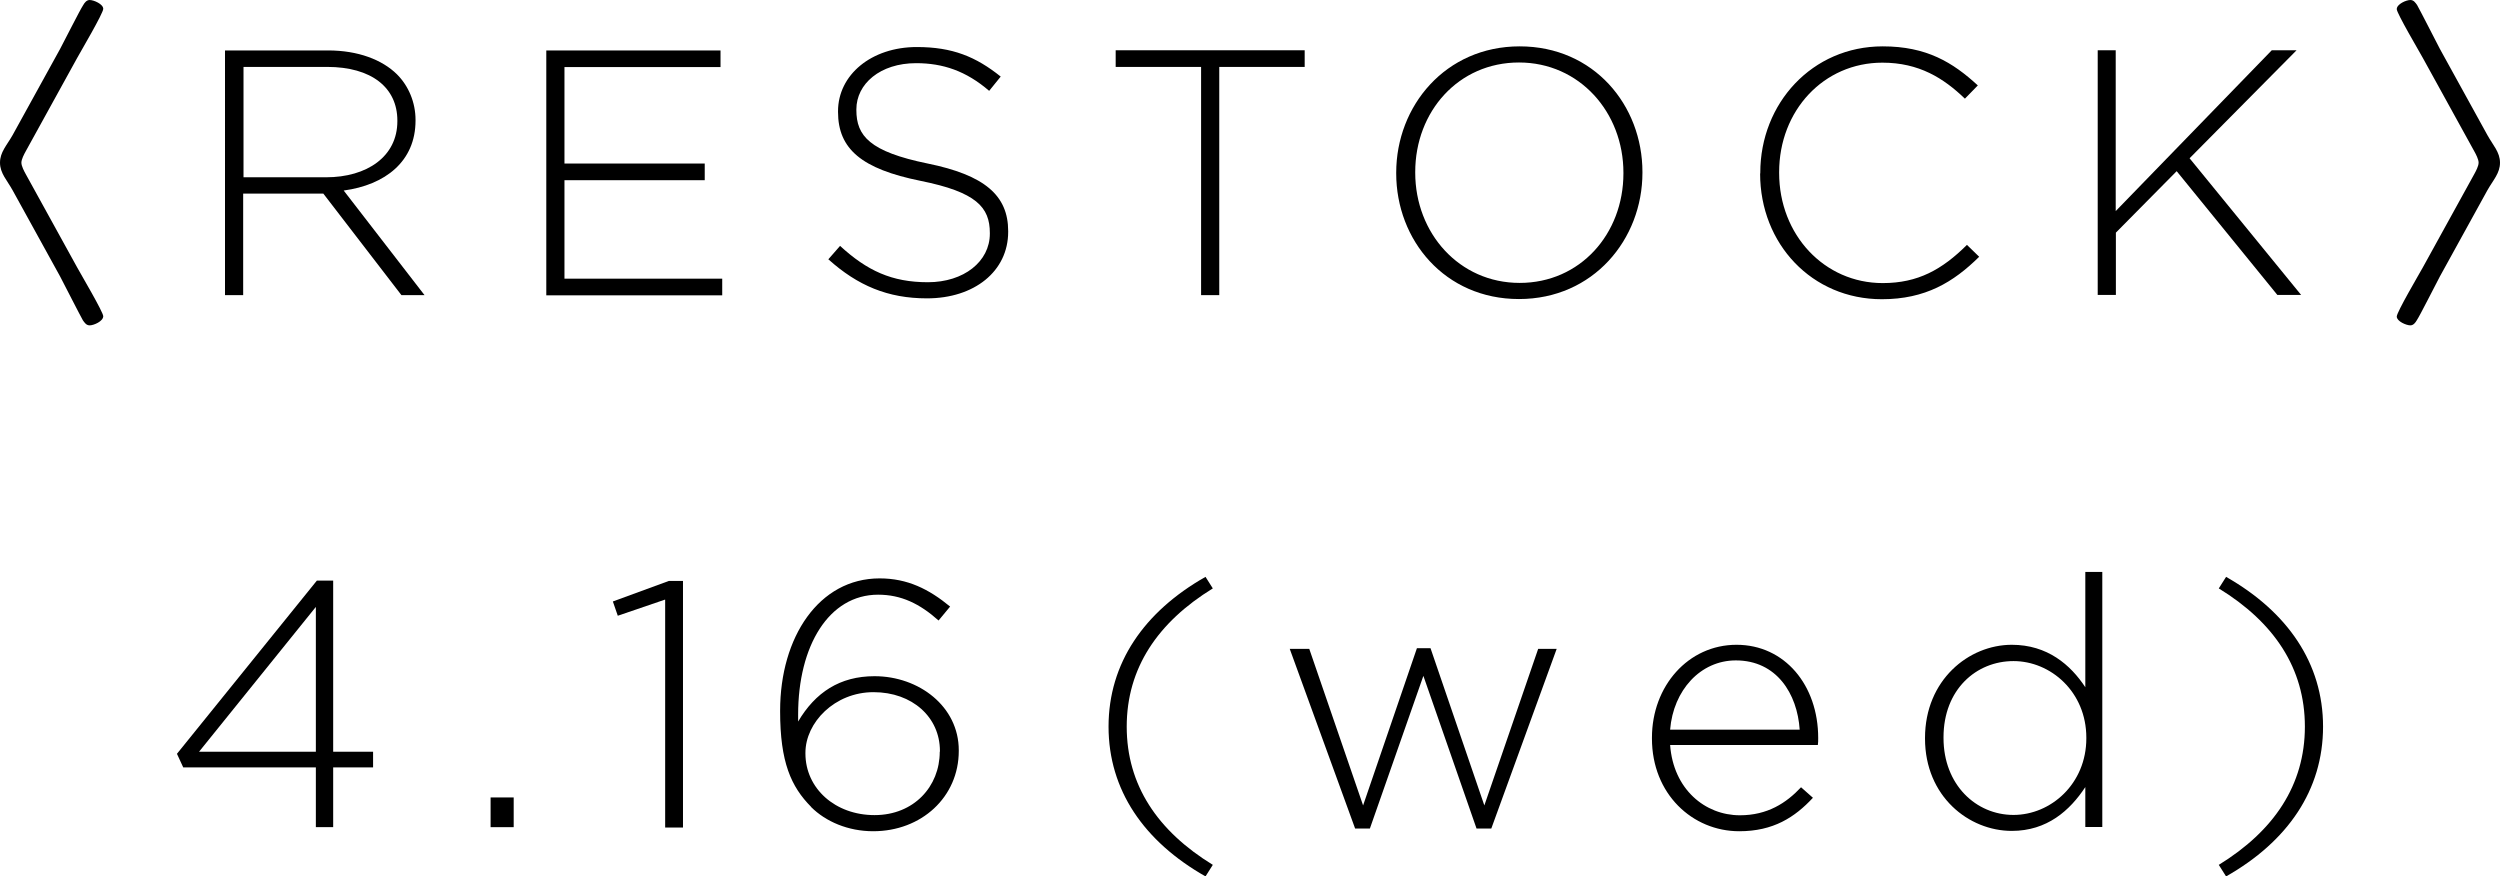 <?xml version="1.0" encoding="UTF-8"?>
<svg id="_レイヤー_2" data-name="レイヤー 2" xmlns="http://www.w3.org/2000/svg" viewBox="0 0 147.22 51.61">
  <g id="text">
    <g>
      <g>
        <path d="M3.54,2.88c.28-.52,1.16-2.28,1.36-2.58.08-.14.2-.3.38-.3.24,0,.8.24.8.52,0,.26-1.32,2.5-1.54,2.9l-3.02,5.48c-.1.18-.26.48-.26.68s.16.5.26.68l3.02,5.48c.22.4,1.54,2.64,1.54,2.88,0,.3-.56.54-.8.54-.2,0-.3-.16-.4-.3-.16-.28-1.08-2.08-1.34-2.58L.74,11.2c-.32-.58-.74-1-.74-1.62s.4-1.02.74-1.62L3.54,2.88Z"/>
        <path d="M13.26,2.97h6.06c1.77,0,3.19.55,4.06,1.41.68.68,1.09,1.65,1.09,2.68v.04c0,2.41-1.79,3.79-4.23,4.12l4.76,6.16h-1.36l-4.6-5.98h-4.72v5.98h-1.07V2.97ZM19.2,10.44c2.41,0,4.2-1.22,4.2-3.3v-.04c0-1.94-1.52-3.16-4.14-3.16h-4.92v6.5h4.86Z"/>
        <path d="M32.17,2.97h10.26v.98h-9.19v5.68h8.26v.98h-8.26v5.8h9.29v.98h-10.36V2.97Z"/>
        <path d="M48.77,15.28l.7-.8c1.59,1.46,3.05,2.14,5.17,2.14s3.65-1.22,3.65-2.86v-.04c0-1.52-.8-2.41-4.08-3.07-3.46-.7-4.86-1.87-4.86-4.06v-.04c0-2.14,1.96-3.78,4.64-3.78,2.1,0,3.48.57,4.94,1.74l-.68.84c-1.36-1.17-2.72-1.63-4.3-1.63-2.12,0-3.52,1.22-3.52,2.72v.04c0,1.52.78,2.45,4.2,3.15,3.34.68,4.74,1.87,4.74,3.98v.04c0,2.33-2,3.92-4.78,3.92-2.31,0-4.08-.75-5.81-2.3Z"/>
        <path d="M70.73,3.94h-5.03v-.98h11.13v.98h-5.03v13.44h-1.07V3.94Z"/>
        <path d="M82.22,10.21v-.04c0-3.93,2.9-7.44,7.27-7.44s7.23,3.47,7.23,7.4v.04c0,3.93-2.9,7.44-7.27,7.44s-7.23-3.47-7.23-7.4ZM95.6,10.21v-.04c0-3.56-2.59-6.49-6.15-6.49s-6.11,2.88-6.11,6.45v.04c0,3.56,2.59,6.49,6.15,6.49s6.11-2.88,6.11-6.45Z"/>
        <path d="M103.66,10.21v-.04c0-4.08,3.05-7.44,7.21-7.44,2.58,0,4.12.94,5.6,2.3l-.76.78c-1.26-1.21-2.7-2.12-4.86-2.12-3.46,0-6.08,2.82-6.08,6.45v.04c0,3.65,2.66,6.49,6.1,6.49,2.08,0,3.5-.8,4.96-2.25l.72.7c-1.52,1.5-3.17,2.5-5.73,2.5-4.12,0-7.17-3.26-7.17-7.4Z"/>
        <path d="M123.52,2.96h1.07v9.47l9.19-9.47h1.46l-6.3,6.36,6.57,8.05h-1.4l-5.93-7.29-3.58,3.62v3.67h-1.07V2.96Z"/>
        <path d="M143.68,16.28c-.28.52-1.16,2.28-1.36,2.58-.08.14-.2.3-.38.3-.24,0-.8-.24-.8-.52,0-.26,1.32-2.5,1.54-2.9l3.02-5.48c.1-.18.26-.48.26-.68s-.16-.5-.26-.68l-3.02-5.48c-.22-.4-1.54-2.64-1.54-2.88,0-.3.56-.54.8-.54.2,0,.3.16.4.3.16.28,1.08,2.08,1.34,2.58l2.8,5.08c.32.58.74,1,.74,1.62s-.4,1.02-.74,1.62l-2.8,5.08Z"/>
      </g>
      <g>
        <path d="M18.6,45.19h-7.81l-.37-.8,8.24-10.2h.96v10.08h2.35v.92h-2.35v3.52h-1.02v-3.52ZM18.6,44.27v-8.53l-6.88,8.53h6.88Z"/>
        <path d="M28.89,46.96h1.36v1.75h-1.36v-1.75Z"/>
        <path d="M39.16,35.31l-2.78.95-.29-.84,3.3-1.21h.83v14.52h-1.05v-13.41Z"/>
        <path d="M47.77,47.52c-1.19-1.2-1.83-2.64-1.83-5.63v-.04c0-4.34,2.29-7.79,5.86-7.79,1.64,0,2.9.63,4.15,1.66l-.68.82c-1.11-.99-2.2-1.52-3.56-1.52-2.9,0-4.71,3.01-4.71,7.06v.41c1.01-1.71,2.45-2.67,4.5-2.67,2.61,0,4.96,1.78,4.96,4.36v.04c0,2.72-2.2,4.73-5.04,4.73-1.48,0-2.8-.57-3.66-1.43ZM55.35,44.26v-.04c0-1.98-1.62-3.46-3.91-3.46s-4.01,1.79-4.01,3.57v.04c0,2.06,1.75,3.63,4.07,3.63s3.84-1.69,3.84-3.73Z"/>
        <path d="M65.28,42.79c0-3.73,2.08-6.76,5.71-8.82l.43.68c-3.25,2-5.07,4.7-5.07,8.14s1.81,6.14,5.07,8.14l-.43.68c-3.63-2.06-5.71-5.09-5.71-8.82Z"/>
        <path d="M75.97,38.21h1.13l3.17,9.22,3.17-9.26h.8l3.17,9.26,3.17-9.22h1.09l-3.85,10.58h-.87l-3.13-8.99-3.15,8.99h-.87l-3.85-10.58Z"/>
        <path d="M97.28,43.48v-.04c0-3.04,2.14-5.47,4.98-5.47s4.81,2.38,4.81,5.49c0,.18,0,.25-.02.41h-8.7c.19,2.61,2.06,4.14,4.11,4.14,1.62,0,2.73-.72,3.6-1.65l.7.62c-1.07,1.15-2.33,1.97-4.34,1.97-2.75,0-5.14-2.19-5.14-5.46ZM105.98,42.97c-.14-2.12-1.36-4.08-3.76-4.08-2.08,0-3.68,1.75-3.87,4.08h7.63Z"/>
        <path d="M113.36,43.5v-.04c0-3.42,2.58-5.49,5.11-5.49,2.1,0,3.46,1.18,4.33,2.5v-6.79h1v15.02h-1v-2.35c-.91,1.38-2.25,2.58-4.33,2.58-2.53,0-5.11-2.03-5.11-5.44ZM122.86,43.48v-.04c0-2.7-2.1-4.51-4.29-4.51s-4.12,1.67-4.12,4.49v.04c0,2.76,1.92,4.53,4.12,4.53s4.29-1.83,4.29-4.51Z"/>
        <path d="M130.66,50.93c3.25-2,5.07-4.7,5.07-8.14s-1.81-6.14-5.07-8.14l.43-.68c3.62,2.06,5.71,5.09,5.71,8.82s-2.08,6.76-5.71,8.82l-.43-.68Z"/>
      </g>
    </g>
  </g>
</svg>